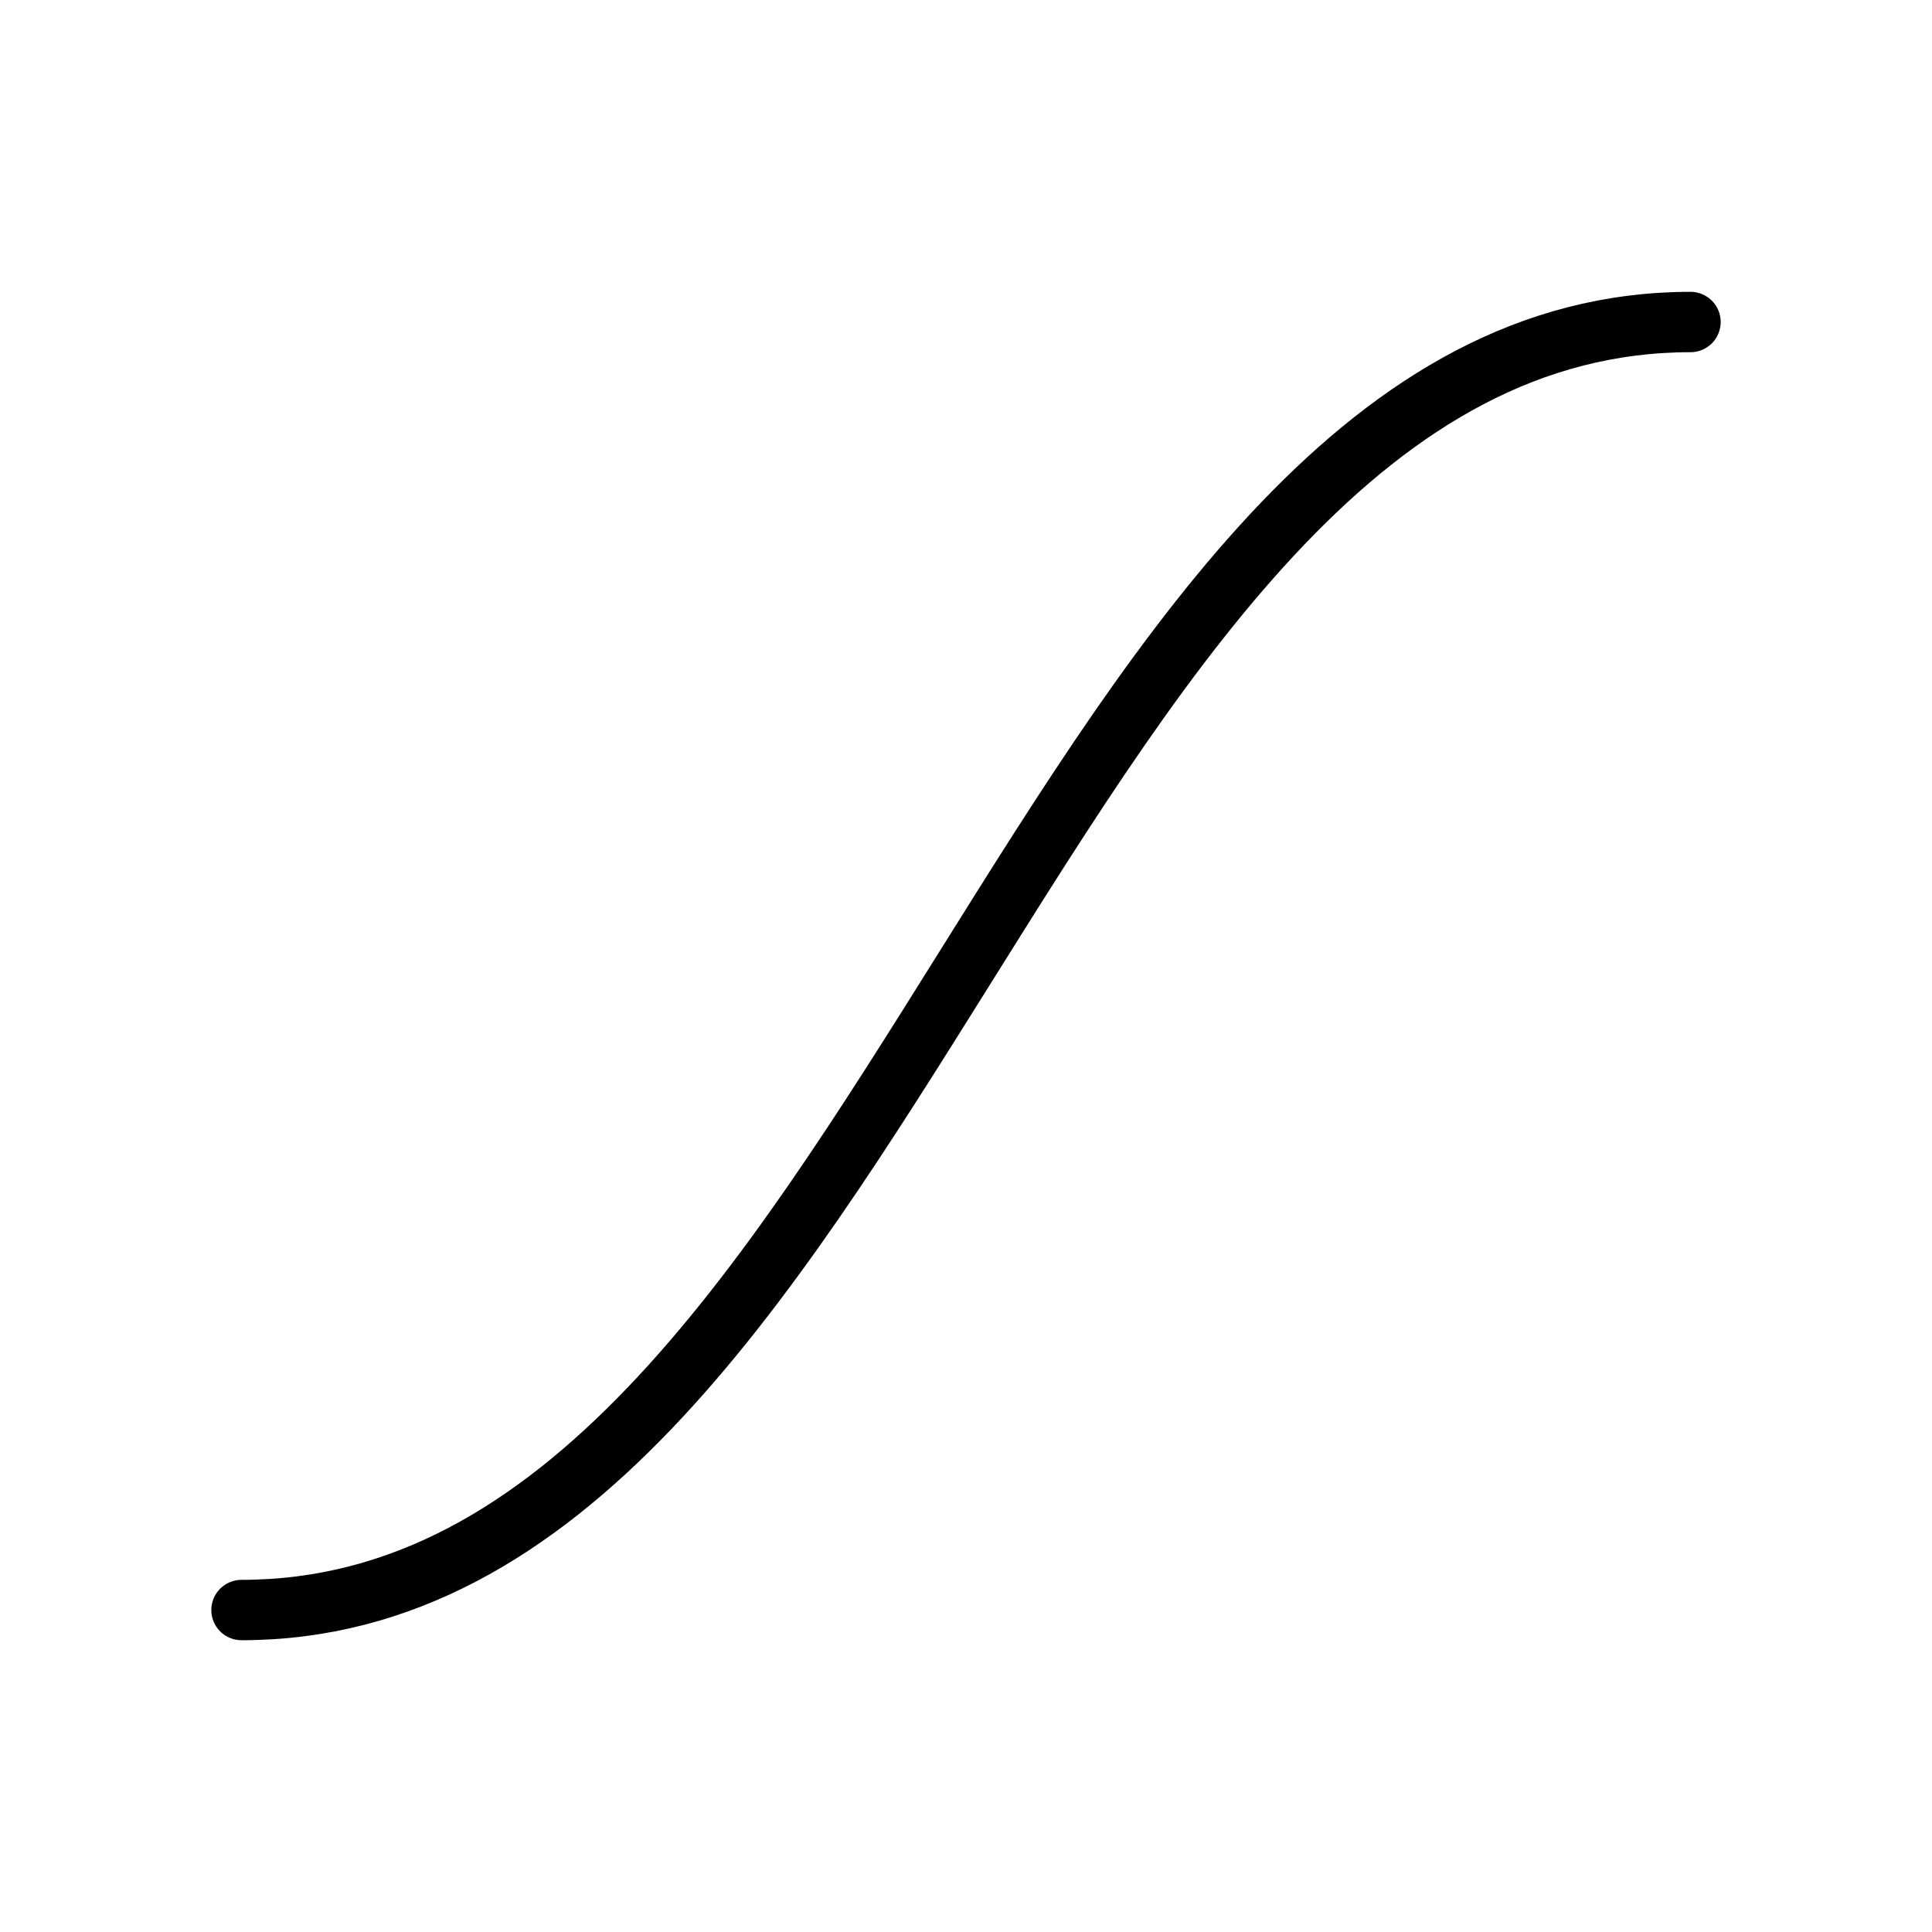 <svg width="40" height="40" viewBox="0 0 40 40" fill="none" xmlns="http://www.w3.org/2000/svg">
<g clip-path="url(#clip0_1916_15384)">
<path d="M5 33.334C18.333 33.334 21.667 6.667 35 6.667" stroke="black" stroke-width="1.25" stroke-linecap="round" stroke-linejoin="round"/>
</g>
<defs>
<clipPath id="clip0_1916_15384">
<rect width="40" height="40" fill="white"/>
</clipPath>
</defs>
</svg>
